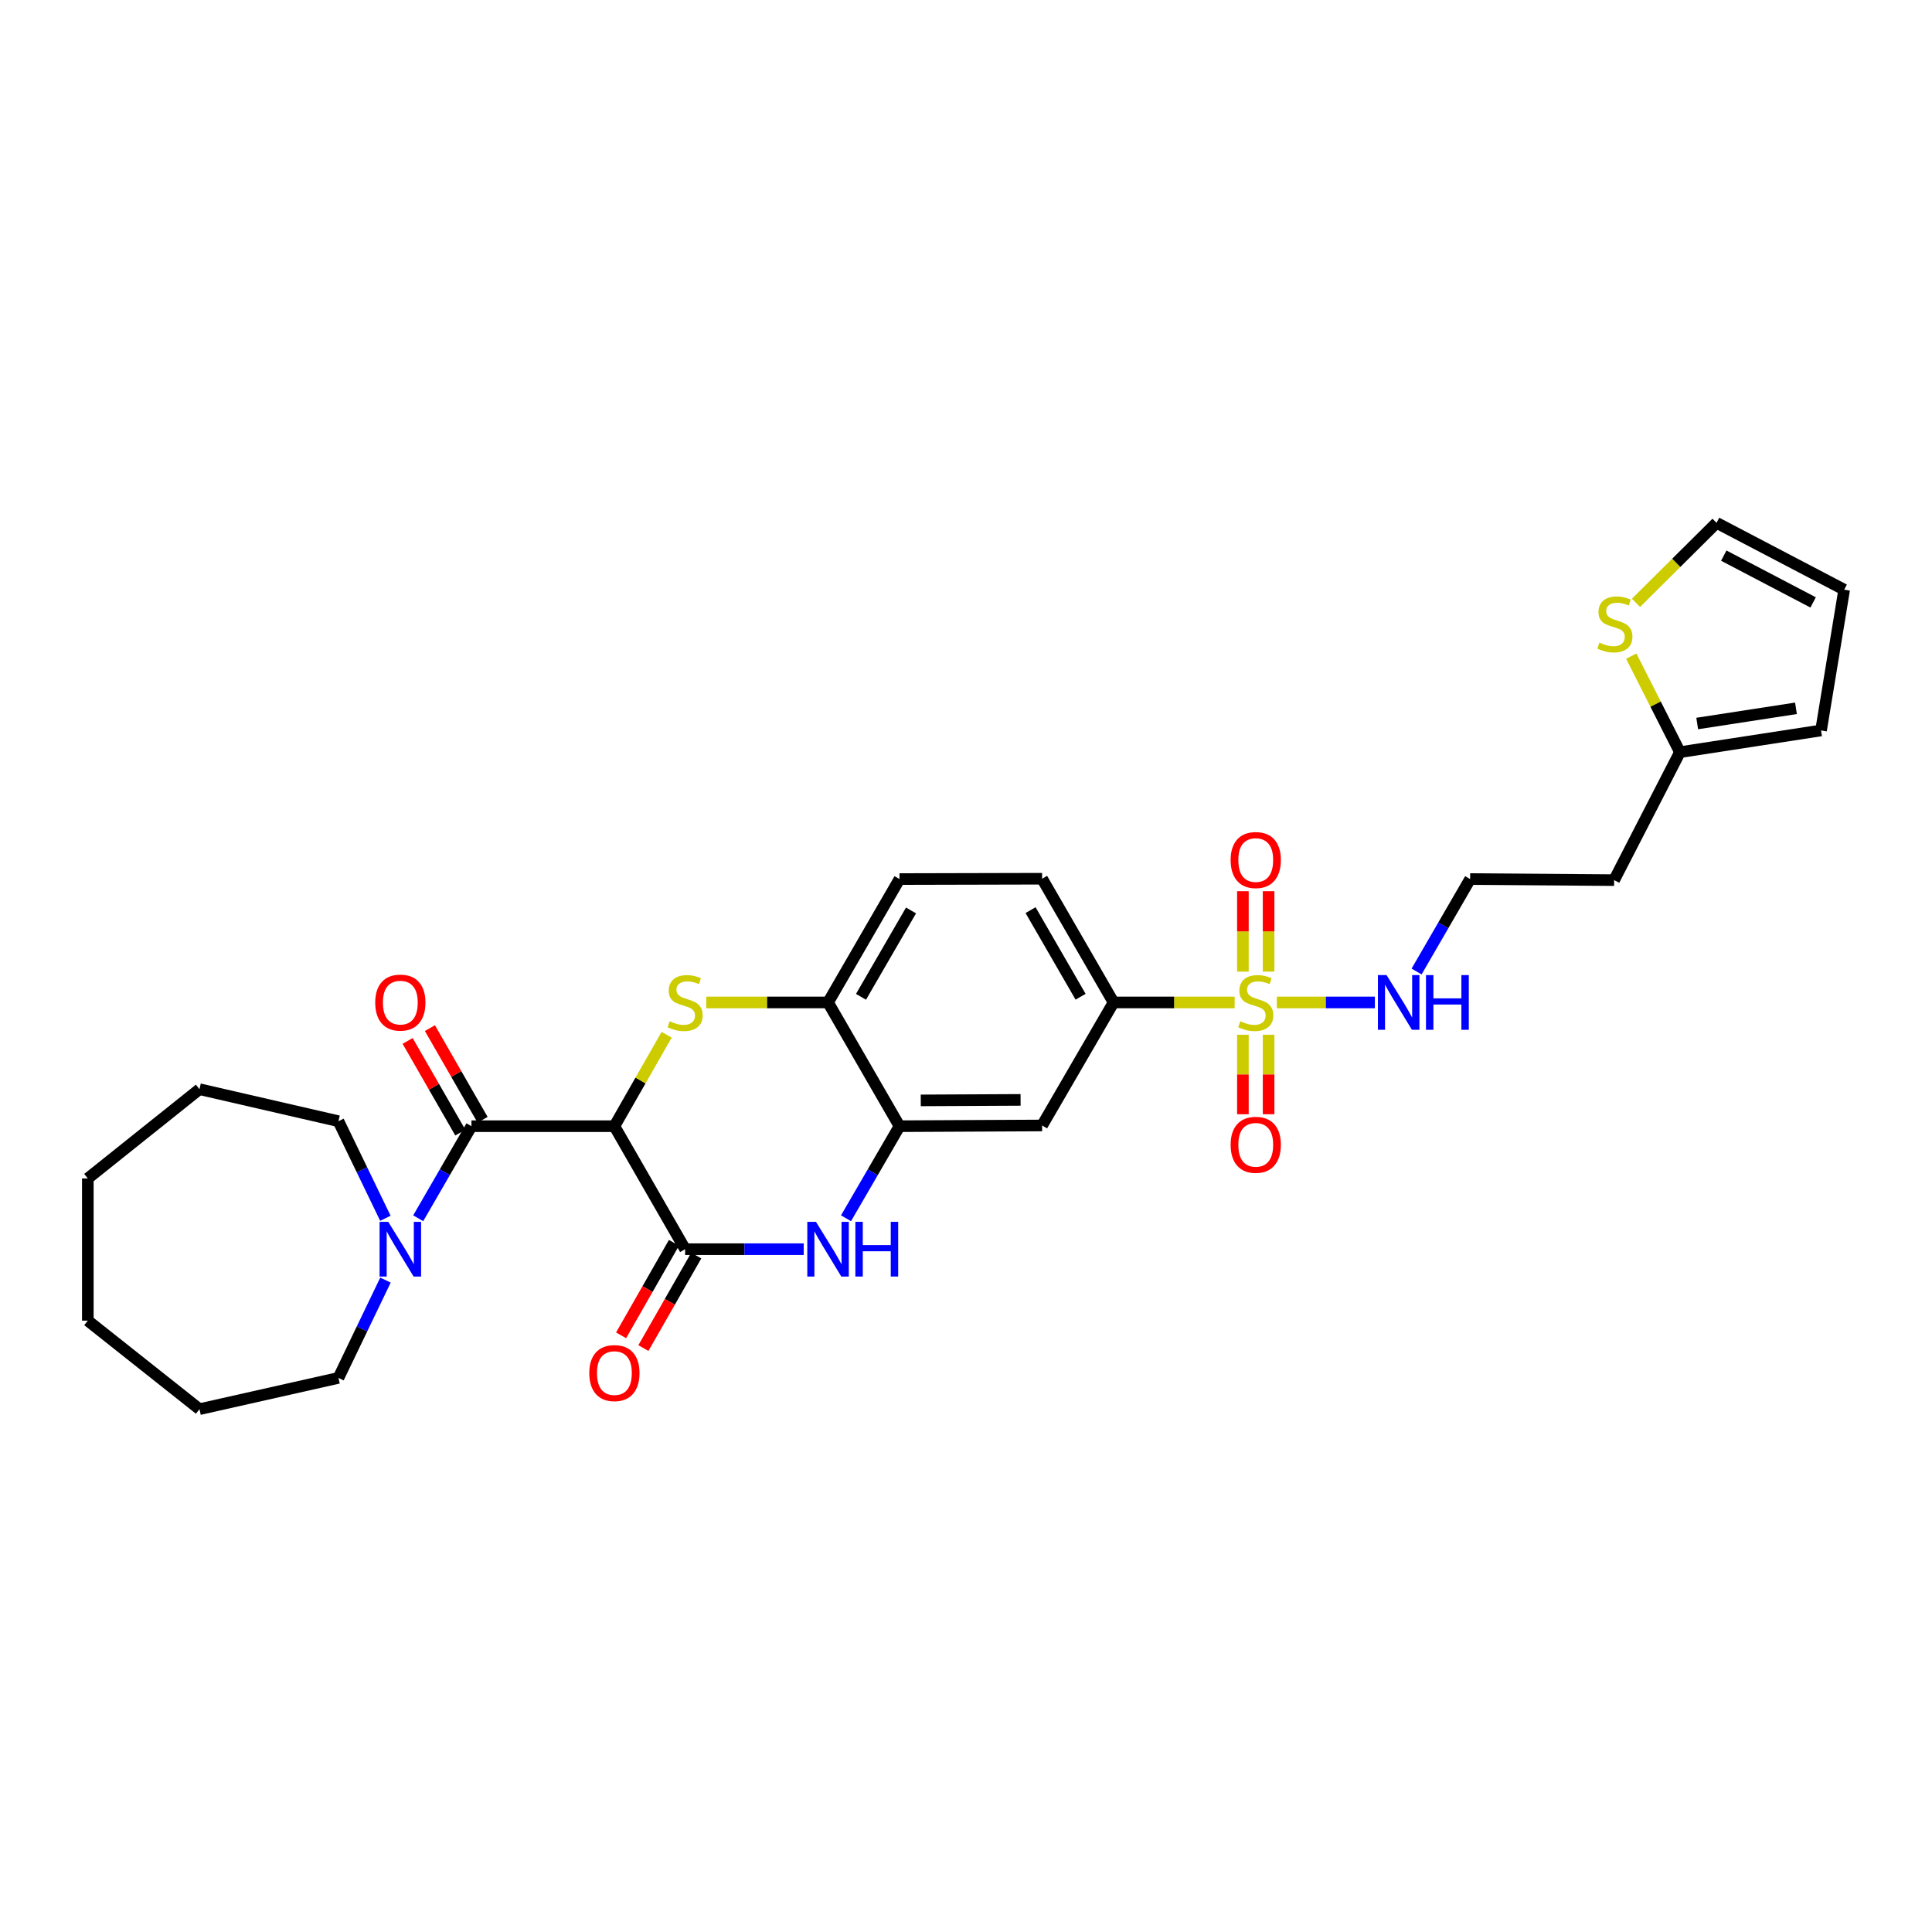 <?xml version='1.0' encoding='iso-8859-1'?>
<svg version='1.1' baseProfile='full'
              xmlns='http://www.w3.org/2000/svg'
                      xmlns:rdkit='http://www.rdkit.org/xml'
                      xmlns:xlink='http://www.w3.org/1999/xlink'
                  xml:space='preserve'
width='1000px' height='1000px' viewBox='0 0 1000 1000'>
<!-- END OF HEADER -->
<rect style='opacity:1.0;fill:#FFFFFF;stroke:none' width='1000' height='1000' x='0' y='0'> </rect>
<path class='bond-1' d='M 318.012,582.915 L 331.535,559.251' style='fill:none;fill-rule:evenodd;stroke:#000000;stroke-width:6px;stroke-linecap:butt;stroke-linejoin:miter;stroke-opacity:1' />
<path class='bond-1' d='M 331.535,559.251 L 345.058,535.587' style='fill:none;fill-rule:evenodd;stroke:#CCCC00;stroke-width:6px;stroke-linecap:butt;stroke-linejoin:miter;stroke-opacity:1' />
<path class='bond-2' d='M 318.012,582.915 L 354.615,646.575' style='fill:none;fill-rule:evenodd;stroke:#000000;stroke-width:6px;stroke-linecap:butt;stroke-linejoin:miter;stroke-opacity:1' />
<path class='bond-3' d='M 318.012,582.915 L 244.023,582.915' style='fill:none;fill-rule:evenodd;stroke:#000000;stroke-width:6px;stroke-linecap:butt;stroke-linejoin:miter;stroke-opacity:1' />
<path class='bond-0' d='M 639.053,518.863 L 607.715,518.863' style='fill:none;fill-rule:evenodd;stroke:#CCCC00;stroke-width:6px;stroke-linecap:butt;stroke-linejoin:miter;stroke-opacity:1' />
<path class='bond-0' d='M 607.715,518.863 L 576.376,518.863' style='fill:none;fill-rule:evenodd;stroke:#000000;stroke-width:6px;stroke-linecap:butt;stroke-linejoin:miter;stroke-opacity:1' />
<path class='bond-11' d='M 643.324,535.583 L 643.324,556.155' style='fill:none;fill-rule:evenodd;stroke:#CCCC00;stroke-width:6px;stroke-linecap:butt;stroke-linejoin:miter;stroke-opacity:1' />
<path class='bond-11' d='M 643.324,556.155 L 643.324,576.726' style='fill:none;fill-rule:evenodd;stroke:#FF0000;stroke-width:6px;stroke-linecap:butt;stroke-linejoin:miter;stroke-opacity:1' />
<path class='bond-11' d='M 656.623,535.583 L 656.623,556.155' style='fill:none;fill-rule:evenodd;stroke:#CCCC00;stroke-width:6px;stroke-linecap:butt;stroke-linejoin:miter;stroke-opacity:1' />
<path class='bond-11' d='M 656.623,556.155 L 656.623,576.726' style='fill:none;fill-rule:evenodd;stroke:#FF0000;stroke-width:6px;stroke-linecap:butt;stroke-linejoin:miter;stroke-opacity:1' />
<path class='bond-12' d='M 656.623,502.898 L 656.623,482.089' style='fill:none;fill-rule:evenodd;stroke:#CCCC00;stroke-width:6px;stroke-linecap:butt;stroke-linejoin:miter;stroke-opacity:1' />
<path class='bond-12' d='M 656.623,482.089 L 656.623,461.279' style='fill:none;fill-rule:evenodd;stroke:#FF0000;stroke-width:6px;stroke-linecap:butt;stroke-linejoin:miter;stroke-opacity:1' />
<path class='bond-12' d='M 643.324,502.898 L 643.324,482.089' style='fill:none;fill-rule:evenodd;stroke:#CCCC00;stroke-width:6px;stroke-linecap:butt;stroke-linejoin:miter;stroke-opacity:1' />
<path class='bond-12' d='M 643.324,482.089 L 643.324,461.279' style='fill:none;fill-rule:evenodd;stroke:#FF0000;stroke-width:6px;stroke-linecap:butt;stroke-linejoin:miter;stroke-opacity:1' />
<path class='bond-14' d='M 660.903,518.863 L 686.267,518.863' style='fill:none;fill-rule:evenodd;stroke:#CCCC00;stroke-width:6px;stroke-linecap:butt;stroke-linejoin:miter;stroke-opacity:1' />
<path class='bond-14' d='M 686.267,518.863 L 711.632,518.863' style='fill:none;fill-rule:evenodd;stroke:#0000FF;stroke-width:6px;stroke-linecap:butt;stroke-linejoin:miter;stroke-opacity:1' />
<path class='bond-8' d='M 365.544,518.863 L 397.071,518.863' style='fill:none;fill-rule:evenodd;stroke:#CCCC00;stroke-width:6px;stroke-linecap:butt;stroke-linejoin:miter;stroke-opacity:1' />
<path class='bond-8' d='M 397.071,518.863 L 428.597,518.863' style='fill:none;fill-rule:evenodd;stroke:#000000;stroke-width:6px;stroke-linecap:butt;stroke-linejoin:miter;stroke-opacity:1' />
<path class='bond-4' d='M 354.615,646.575 L 385.311,646.575' style='fill:none;fill-rule:evenodd;stroke:#000000;stroke-width:6px;stroke-linecap:butt;stroke-linejoin:miter;stroke-opacity:1' />
<path class='bond-4' d='M 385.311,646.575 L 416.007,646.575' style='fill:none;fill-rule:evenodd;stroke:#0000FF;stroke-width:6px;stroke-linecap:butt;stroke-linejoin:miter;stroke-opacity:1' />
<path class='bond-15' d='M 348.841,643.275 L 335.159,667.219' style='fill:none;fill-rule:evenodd;stroke:#000000;stroke-width:6px;stroke-linecap:butt;stroke-linejoin:miter;stroke-opacity:1' />
<path class='bond-15' d='M 335.159,667.219 L 321.476,691.163' style='fill:none;fill-rule:evenodd;stroke:#FF0000;stroke-width:6px;stroke-linecap:butt;stroke-linejoin:miter;stroke-opacity:1' />
<path class='bond-15' d='M 360.388,649.874 L 346.706,673.818' style='fill:none;fill-rule:evenodd;stroke:#000000;stroke-width:6px;stroke-linecap:butt;stroke-linejoin:miter;stroke-opacity:1' />
<path class='bond-15' d='M 346.706,673.818 L 333.023,697.761' style='fill:none;fill-rule:evenodd;stroke:#FF0000;stroke-width:6px;stroke-linecap:butt;stroke-linejoin:miter;stroke-opacity:1' />
<path class='bond-7' d='M 244.023,582.915 L 230.243,606.745' style='fill:none;fill-rule:evenodd;stroke:#000000;stroke-width:6px;stroke-linecap:butt;stroke-linejoin:miter;stroke-opacity:1' />
<path class='bond-7' d='M 230.243,606.745 L 216.463,630.576' style='fill:none;fill-rule:evenodd;stroke:#0000FF;stroke-width:6px;stroke-linecap:butt;stroke-linejoin:miter;stroke-opacity:1' />
<path class='bond-16' d='M 249.788,579.601 L 236.155,555.879' style='fill:none;fill-rule:evenodd;stroke:#000000;stroke-width:6px;stroke-linecap:butt;stroke-linejoin:miter;stroke-opacity:1' />
<path class='bond-16' d='M 236.155,555.879 L 222.522,532.157' style='fill:none;fill-rule:evenodd;stroke:#FF0000;stroke-width:6px;stroke-linecap:butt;stroke-linejoin:miter;stroke-opacity:1' />
<path class='bond-16' d='M 238.257,586.228 L 224.624,562.506' style='fill:none;fill-rule:evenodd;stroke:#000000;stroke-width:6px;stroke-linecap:butt;stroke-linejoin:miter;stroke-opacity:1' />
<path class='bond-16' d='M 224.624,562.506 L 210.991,538.783' style='fill:none;fill-rule:evenodd;stroke:#FF0000;stroke-width:6px;stroke-linecap:butt;stroke-linejoin:miter;stroke-opacity:1' />
<path class='bond-5' d='M 437.893,630.574 L 451.739,606.744' style='fill:none;fill-rule:evenodd;stroke:#0000FF;stroke-width:6px;stroke-linecap:butt;stroke-linejoin:miter;stroke-opacity:1' />
<path class='bond-5' d='M 451.739,606.744 L 465.584,582.915' style='fill:none;fill-rule:evenodd;stroke:#000000;stroke-width:6px;stroke-linecap:butt;stroke-linejoin:miter;stroke-opacity:1' />
<path class='bond-9' d='M 465.584,582.915 L 539.389,582.545' style='fill:none;fill-rule:evenodd;stroke:#000000;stroke-width:6px;stroke-linecap:butt;stroke-linejoin:miter;stroke-opacity:1' />
<path class='bond-9' d='M 476.588,569.56 L 528.251,569.301' style='fill:none;fill-rule:evenodd;stroke:#000000;stroke-width:6px;stroke-linecap:butt;stroke-linejoin:miter;stroke-opacity:1' />
<path class='bond-30' d='M 465.584,582.915 L 428.597,518.863' style='fill:none;fill-rule:evenodd;stroke:#000000;stroke-width:6px;stroke-linecap:butt;stroke-linejoin:miter;stroke-opacity:1' />
<path class='bond-6' d='M 576.376,518.863 L 539.389,582.545' style='fill:none;fill-rule:evenodd;stroke:#000000;stroke-width:6px;stroke-linecap:butt;stroke-linejoin:miter;stroke-opacity:1' />
<path class='bond-31' d='M 576.376,518.863 L 539.389,454.826' style='fill:none;fill-rule:evenodd;stroke:#000000;stroke-width:6px;stroke-linecap:butt;stroke-linejoin:miter;stroke-opacity:1' />
<path class='bond-31' d='M 559.311,515.909 L 533.42,471.084' style='fill:none;fill-rule:evenodd;stroke:#000000;stroke-width:6px;stroke-linecap:butt;stroke-linejoin:miter;stroke-opacity:1' />
<path class='bond-24' d='M 199.477,630.575 L 187.33,605.452' style='fill:none;fill-rule:evenodd;stroke:#0000FF;stroke-width:6px;stroke-linecap:butt;stroke-linejoin:miter;stroke-opacity:1' />
<path class='bond-24' d='M 187.33,605.452 L 175.183,580.329' style='fill:none;fill-rule:evenodd;stroke:#000000;stroke-width:6px;stroke-linecap:butt;stroke-linejoin:miter;stroke-opacity:1' />
<path class='bond-25' d='M 199.517,662.583 L 187.35,687.89' style='fill:none;fill-rule:evenodd;stroke:#0000FF;stroke-width:6px;stroke-linecap:butt;stroke-linejoin:miter;stroke-opacity:1' />
<path class='bond-25' d='M 187.35,687.89 L 175.183,713.197' style='fill:none;fill-rule:evenodd;stroke:#000000;stroke-width:6px;stroke-linecap:butt;stroke-linejoin:miter;stroke-opacity:1' />
<path class='bond-19' d='M 428.597,518.863 L 465.584,455.004' style='fill:none;fill-rule:evenodd;stroke:#000000;stroke-width:6px;stroke-linecap:butt;stroke-linejoin:miter;stroke-opacity:1' />
<path class='bond-19' d='M 445.653,515.95 L 471.544,471.248' style='fill:none;fill-rule:evenodd;stroke:#000000;stroke-width:6px;stroke-linecap:butt;stroke-linejoin:miter;stroke-opacity:1' />
<path class='bond-10' d='M 844.342,339.623 L 856.937,364.471' style='fill:none;fill-rule:evenodd;stroke:#CCCC00;stroke-width:6px;stroke-linecap:butt;stroke-linejoin:miter;stroke-opacity:1' />
<path class='bond-10' d='M 856.937,364.471 L 869.532,389.319' style='fill:none;fill-rule:evenodd;stroke:#000000;stroke-width:6px;stroke-linecap:butt;stroke-linejoin:miter;stroke-opacity:1' />
<path class='bond-17' d='M 846.79,312.022 L 867.637,291.318' style='fill:none;fill-rule:evenodd;stroke:#CCCC00;stroke-width:6px;stroke-linecap:butt;stroke-linejoin:miter;stroke-opacity:1' />
<path class='bond-17' d='M 867.637,291.318 L 888.484,270.614' style='fill:none;fill-rule:evenodd;stroke:#000000;stroke-width:6px;stroke-linecap:butt;stroke-linejoin:miter;stroke-opacity:1' />
<path class='bond-13' d='M 869.532,389.319 L 835.471,455.55' style='fill:none;fill-rule:evenodd;stroke:#000000;stroke-width:6px;stroke-linecap:butt;stroke-linejoin:miter;stroke-opacity:1' />
<path class='bond-18' d='M 869.532,389.319 L 942.569,378.081' style='fill:none;fill-rule:evenodd;stroke:#000000;stroke-width:6px;stroke-linecap:butt;stroke-linejoin:miter;stroke-opacity:1' />
<path class='bond-18' d='M 878.465,374.489 L 929.591,366.622' style='fill:none;fill-rule:evenodd;stroke:#000000;stroke-width:6px;stroke-linecap:butt;stroke-linejoin:miter;stroke-opacity:1' />
<path class='bond-23' d='M 733.218,502.858 L 747.076,478.931' style='fill:none;fill-rule:evenodd;stroke:#0000FF;stroke-width:6px;stroke-linecap:butt;stroke-linejoin:miter;stroke-opacity:1' />
<path class='bond-23' d='M 747.076,478.931 L 760.935,455.004' style='fill:none;fill-rule:evenodd;stroke:#000000;stroke-width:6px;stroke-linecap:butt;stroke-linejoin:miter;stroke-opacity:1' />
<path class='bond-33' d='M 888.484,270.614 L 954.545,305.215' style='fill:none;fill-rule:evenodd;stroke:#000000;stroke-width:6px;stroke-linecap:butt;stroke-linejoin:miter;stroke-opacity:1' />
<path class='bond-33' d='M 892.223,287.586 L 938.466,311.806' style='fill:none;fill-rule:evenodd;stroke:#000000;stroke-width:6px;stroke-linecap:butt;stroke-linejoin:miter;stroke-opacity:1' />
<path class='bond-21' d='M 942.569,378.081 L 954.545,305.215' style='fill:none;fill-rule:evenodd;stroke:#000000;stroke-width:6px;stroke-linecap:butt;stroke-linejoin:miter;stroke-opacity:1' />
<path class='bond-20' d='M 465.584,455.004 L 539.389,454.826' style='fill:none;fill-rule:evenodd;stroke:#000000;stroke-width:6px;stroke-linecap:butt;stroke-linejoin:miter;stroke-opacity:1' />
<path class='bond-22' d='M 835.471,455.55 L 760.935,455.004' style='fill:none;fill-rule:evenodd;stroke:#000000;stroke-width:6px;stroke-linecap:butt;stroke-linejoin:miter;stroke-opacity:1' />
<path class='bond-27' d='M 175.183,580.329 L 103.255,563.763' style='fill:none;fill-rule:evenodd;stroke:#000000;stroke-width:6px;stroke-linecap:butt;stroke-linejoin:miter;stroke-opacity:1' />
<path class='bond-26' d='M 175.183,713.197 L 103.255,729.386' style='fill:none;fill-rule:evenodd;stroke:#000000;stroke-width:6px;stroke-linecap:butt;stroke-linejoin:miter;stroke-opacity:1' />
<path class='bond-29' d='M 103.255,729.386 L 45.455,683.562' style='fill:none;fill-rule:evenodd;stroke:#000000;stroke-width:6px;stroke-linecap:butt;stroke-linejoin:miter;stroke-opacity:1' />
<path class='bond-28' d='M 103.255,563.763 L 45.455,609.957' style='fill:none;fill-rule:evenodd;stroke:#000000;stroke-width:6px;stroke-linecap:butt;stroke-linejoin:miter;stroke-opacity:1' />
<path class='bond-32' d='M 45.455,609.957 L 45.455,683.562' style='fill:none;fill-rule:evenodd;stroke:#000000;stroke-width:6px;stroke-linecap:butt;stroke-linejoin:miter;stroke-opacity:1' />
<path  class='atom-1' d='M 641.973 528.583
Q 642.293 528.703, 643.613 529.263
Q 644.933 529.823, 646.373 530.183
Q 647.853 530.503, 649.293 530.503
Q 651.973 530.503, 653.533 529.223
Q 655.093 527.903, 655.093 525.623
Q 655.093 524.063, 654.293 523.103
Q 653.533 522.143, 652.333 521.623
Q 651.133 521.103, 649.133 520.503
Q 646.613 519.743, 645.093 519.023
Q 643.613 518.303, 642.533 516.783
Q 641.493 515.263, 641.493 512.703
Q 641.493 509.143, 643.893 506.943
Q 646.333 504.743, 651.133 504.743
Q 654.413 504.743, 658.133 506.303
L 657.213 509.383
Q 653.813 507.983, 651.253 507.983
Q 648.493 507.983, 646.973 509.143
Q 645.453 510.263, 645.493 512.223
Q 645.493 513.743, 646.253 514.663
Q 647.053 515.583, 648.173 516.103
Q 649.333 516.623, 651.253 517.223
Q 653.813 518.023, 655.333 518.823
Q 656.853 519.623, 657.933 521.263
Q 659.053 522.863, 659.053 525.623
Q 659.053 529.543, 656.413 531.663
Q 653.813 533.743, 649.453 533.743
Q 646.933 533.743, 645.013 533.183
Q 643.133 532.663, 640.893 531.743
L 641.973 528.583
' fill='#CCCC00'/>
<path  class='atom-2' d='M 346.615 528.583
Q 346.935 528.703, 348.255 529.263
Q 349.575 529.823, 351.015 530.183
Q 352.495 530.503, 353.935 530.503
Q 356.615 530.503, 358.175 529.223
Q 359.735 527.903, 359.735 525.623
Q 359.735 524.063, 358.935 523.103
Q 358.175 522.143, 356.975 521.623
Q 355.775 521.103, 353.775 520.503
Q 351.255 519.743, 349.735 519.023
Q 348.255 518.303, 347.175 516.783
Q 346.135 515.263, 346.135 512.703
Q 346.135 509.143, 348.535 506.943
Q 350.975 504.743, 355.775 504.743
Q 359.055 504.743, 362.775 506.303
L 361.855 509.383
Q 358.455 507.983, 355.895 507.983
Q 353.135 507.983, 351.615 509.143
Q 350.095 510.263, 350.135 512.223
Q 350.135 513.743, 350.895 514.663
Q 351.695 515.583, 352.815 516.103
Q 353.975 516.623, 355.895 517.223
Q 358.455 518.023, 359.975 518.823
Q 361.495 519.623, 362.575 521.263
Q 363.695 522.863, 363.695 525.623
Q 363.695 529.543, 361.055 531.663
Q 358.455 533.743, 354.095 533.743
Q 351.575 533.743, 349.655 533.183
Q 347.775 532.663, 345.535 531.743
L 346.615 528.583
' fill='#CCCC00'/>
<path  class='atom-5' d='M 422.337 632.415
L 431.617 647.415
Q 432.537 648.895, 434.017 651.575
Q 435.497 654.255, 435.577 654.415
L 435.577 632.415
L 439.337 632.415
L 439.337 660.735
L 435.457 660.735
L 425.497 644.335
Q 424.337 642.415, 423.097 640.215
Q 421.897 638.015, 421.537 637.335
L 421.537 660.735
L 417.857 660.735
L 417.857 632.415
L 422.337 632.415
' fill='#0000FF'/>
<path  class='atom-5' d='M 442.737 632.415
L 446.577 632.415
L 446.577 644.455
L 461.057 644.455
L 461.057 632.415
L 464.897 632.415
L 464.897 660.735
L 461.057 660.735
L 461.057 647.655
L 446.577 647.655
L 446.577 660.735
L 442.737 660.735
L 442.737 632.415
' fill='#0000FF'/>
<path  class='atom-8' d='M 200.953 632.415
L 210.233 647.415
Q 211.153 648.895, 212.633 651.575
Q 214.113 654.255, 214.193 654.415
L 214.193 632.415
L 217.953 632.415
L 217.953 660.735
L 214.073 660.735
L 204.113 644.335
Q 202.953 642.415, 201.713 640.215
Q 200.513 638.015, 200.153 637.335
L 200.153 660.735
L 196.473 660.735
L 196.473 632.415
L 200.953 632.415
' fill='#0000FF'/>
<path  class='atom-11' d='M 827.855 332.601
Q 828.175 332.721, 829.495 333.281
Q 830.815 333.841, 832.255 334.201
Q 833.735 334.521, 835.175 334.521
Q 837.855 334.521, 839.415 333.241
Q 840.975 331.921, 840.975 329.641
Q 840.975 328.081, 840.175 327.121
Q 839.415 326.161, 838.215 325.641
Q 837.015 325.121, 835.015 324.521
Q 832.495 323.761, 830.975 323.041
Q 829.495 322.321, 828.415 320.801
Q 827.375 319.281, 827.375 316.721
Q 827.375 313.161, 829.775 310.961
Q 832.215 308.761, 837.015 308.761
Q 840.295 308.761, 844.015 310.321
L 843.095 313.401
Q 839.695 312.001, 837.135 312.001
Q 834.375 312.001, 832.855 313.161
Q 831.335 314.281, 831.375 316.241
Q 831.375 317.761, 832.135 318.681
Q 832.935 319.601, 834.055 320.121
Q 835.215 320.641, 837.135 321.241
Q 839.695 322.041, 841.215 322.841
Q 842.735 323.641, 843.815 325.281
Q 844.935 326.881, 844.935 329.641
Q 844.935 333.561, 842.295 335.681
Q 839.695 337.761, 835.335 337.761
Q 832.815 337.761, 830.895 337.201
Q 829.015 336.681, 826.775 335.761
L 827.855 332.601
' fill='#CCCC00'/>
<path  class='atom-12' d='M 636.973 592.548
Q 636.973 585.748, 640.333 581.948
Q 643.693 578.148, 649.973 578.148
Q 656.253 578.148, 659.613 581.948
Q 662.973 585.748, 662.973 592.548
Q 662.973 599.428, 659.573 603.348
Q 656.173 607.228, 649.973 607.228
Q 643.733 607.228, 640.333 603.348
Q 636.973 599.468, 636.973 592.548
M 649.973 604.028
Q 654.293 604.028, 656.613 601.148
Q 658.973 598.228, 658.973 592.548
Q 658.973 586.988, 656.613 584.188
Q 654.293 581.348, 649.973 581.348
Q 645.653 581.348, 643.293 584.148
Q 640.973 586.948, 640.973 592.548
Q 640.973 598.268, 643.293 601.148
Q 645.653 604.028, 649.973 604.028
' fill='#FF0000'/>
<path  class='atom-13' d='M 636.973 445.153
Q 636.973 438.353, 640.333 434.553
Q 643.693 430.753, 649.973 430.753
Q 656.253 430.753, 659.613 434.553
Q 662.973 438.353, 662.973 445.153
Q 662.973 452.033, 659.573 455.953
Q 656.173 459.833, 649.973 459.833
Q 643.733 459.833, 640.333 455.953
Q 636.973 452.073, 636.973 445.153
M 649.973 456.633
Q 654.293 456.633, 656.613 453.753
Q 658.973 450.833, 658.973 445.153
Q 658.973 439.593, 656.613 436.793
Q 654.293 433.953, 649.973 433.953
Q 645.653 433.953, 643.293 436.753
Q 640.973 439.553, 640.973 445.153
Q 640.973 450.873, 643.293 453.753
Q 645.653 456.633, 649.973 456.633
' fill='#FF0000'/>
<path  class='atom-15' d='M 717.688 504.703
L 726.968 519.703
Q 727.888 521.183, 729.368 523.863
Q 730.848 526.543, 730.928 526.703
L 730.928 504.703
L 734.688 504.703
L 734.688 533.023
L 730.808 533.023
L 720.848 516.623
Q 719.688 514.703, 718.448 512.503
Q 717.248 510.303, 716.888 509.623
L 716.888 533.023
L 713.208 533.023
L 713.208 504.703
L 717.688 504.703
' fill='#0000FF'/>
<path  class='atom-15' d='M 738.088 504.703
L 741.928 504.703
L 741.928 516.743
L 756.408 516.743
L 756.408 504.703
L 760.248 504.703
L 760.248 533.023
L 756.408 533.023
L 756.408 519.943
L 741.928 519.943
L 741.928 533.023
L 738.088 533.023
L 738.088 504.703
' fill='#0000FF'/>
<path  class='atom-16' d='M 305.012 710.706
Q 305.012 703.906, 308.372 700.106
Q 311.732 696.306, 318.012 696.306
Q 324.292 696.306, 327.652 700.106
Q 331.012 703.906, 331.012 710.706
Q 331.012 717.586, 327.612 721.506
Q 324.212 725.386, 318.012 725.386
Q 311.772 725.386, 308.372 721.506
Q 305.012 717.626, 305.012 710.706
M 318.012 722.186
Q 322.332 722.186, 324.652 719.306
Q 327.012 716.386, 327.012 710.706
Q 327.012 705.146, 324.652 702.346
Q 322.332 699.506, 318.012 699.506
Q 313.692 699.506, 311.332 702.306
Q 309.012 705.106, 309.012 710.706
Q 309.012 716.426, 311.332 719.306
Q 313.692 722.186, 318.012 722.186
' fill='#FF0000'/>
<path  class='atom-17' d='M 194.213 518.943
Q 194.213 512.143, 197.573 508.343
Q 200.933 504.543, 207.213 504.543
Q 213.493 504.543, 216.853 508.343
Q 220.213 512.143, 220.213 518.943
Q 220.213 525.823, 216.813 529.743
Q 213.413 533.623, 207.213 533.623
Q 200.973 533.623, 197.573 529.743
Q 194.213 525.863, 194.213 518.943
M 207.213 530.423
Q 211.533 530.423, 213.853 527.543
Q 216.213 524.623, 216.213 518.943
Q 216.213 513.383, 213.853 510.583
Q 211.533 507.743, 207.213 507.743
Q 202.893 507.743, 200.533 510.543
Q 198.213 513.343, 198.213 518.943
Q 198.213 524.663, 200.533 527.543
Q 202.893 530.423, 207.213 530.423
' fill='#FF0000'/>
</svg>
